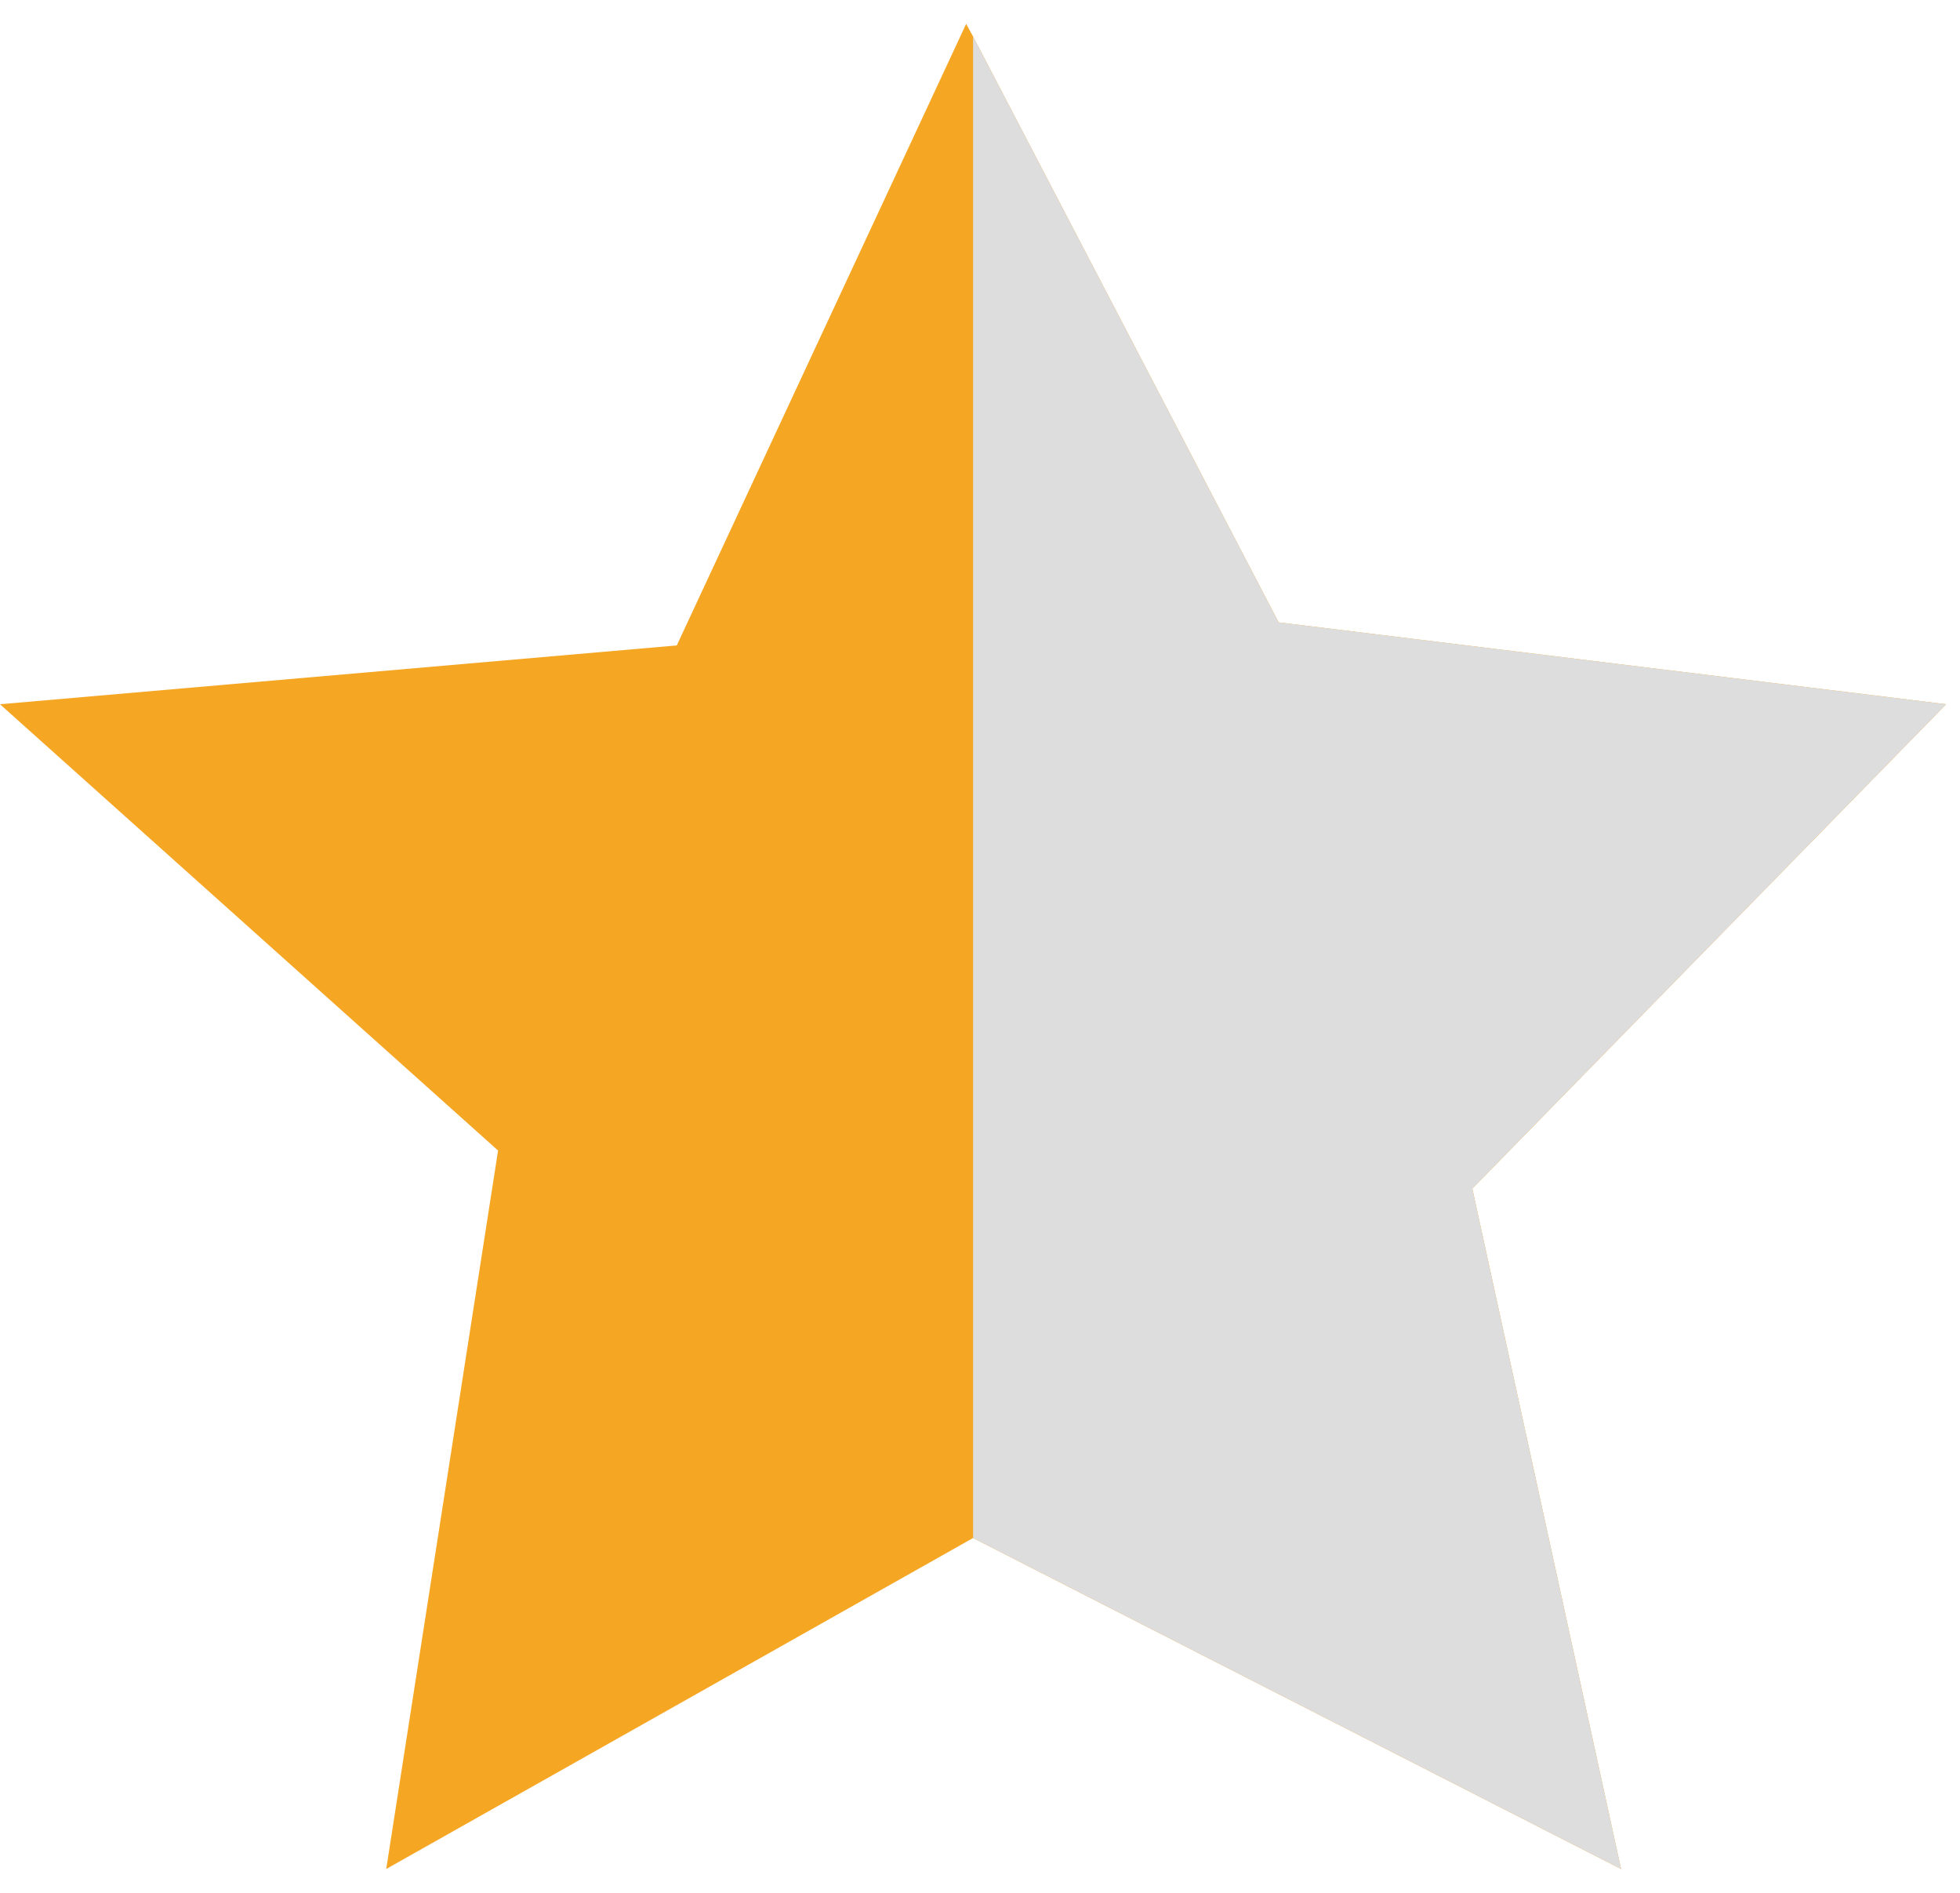 <?xml version="1.0" encoding="UTF-8"?>
<svg width="29px" height="28px" viewBox="0 0 17 16" version="1.1" xmlns="http://www.w3.org/2000/svg" xmlns:xlink="http://www.w3.org/1999/xlink">
    <!-- Generator: Sketch 57.1 (83088) - https://sketch.com -->
    <title>star_half</title>
    <desc>Created with Sketch.</desc>
    <g id="页面-1" stroke="none" stroke-width="1" fill="none" fill-rule="evenodd">
        <g id="common" transform="translate(-249, -34)">
            <g id="star_half" transform="translate(249, 34)">
                <polygon id="路径" fill="#F5A623" fill-rule="nonzero" points="12.77 10.1 14.06 16 8.44 13.13 3.35 16 4.32 9.77 0 5.9 5.87 5.39 8.38 0 8.44 0.11 11.09 5.19 16.88 5.9"></polygon>
                <polygon id="路径" fill="#DDDDDD" fill-rule="nonzero" points="12.77 10.1 14.06 16 8.44 13.13 8.44 0.11 11.09 5.19 16.88 5.9"></polygon>
                <rect id="矩形" x="0" y="0" width="17" height="16"></rect>
            </g>
        </g>
    </g>
</svg>